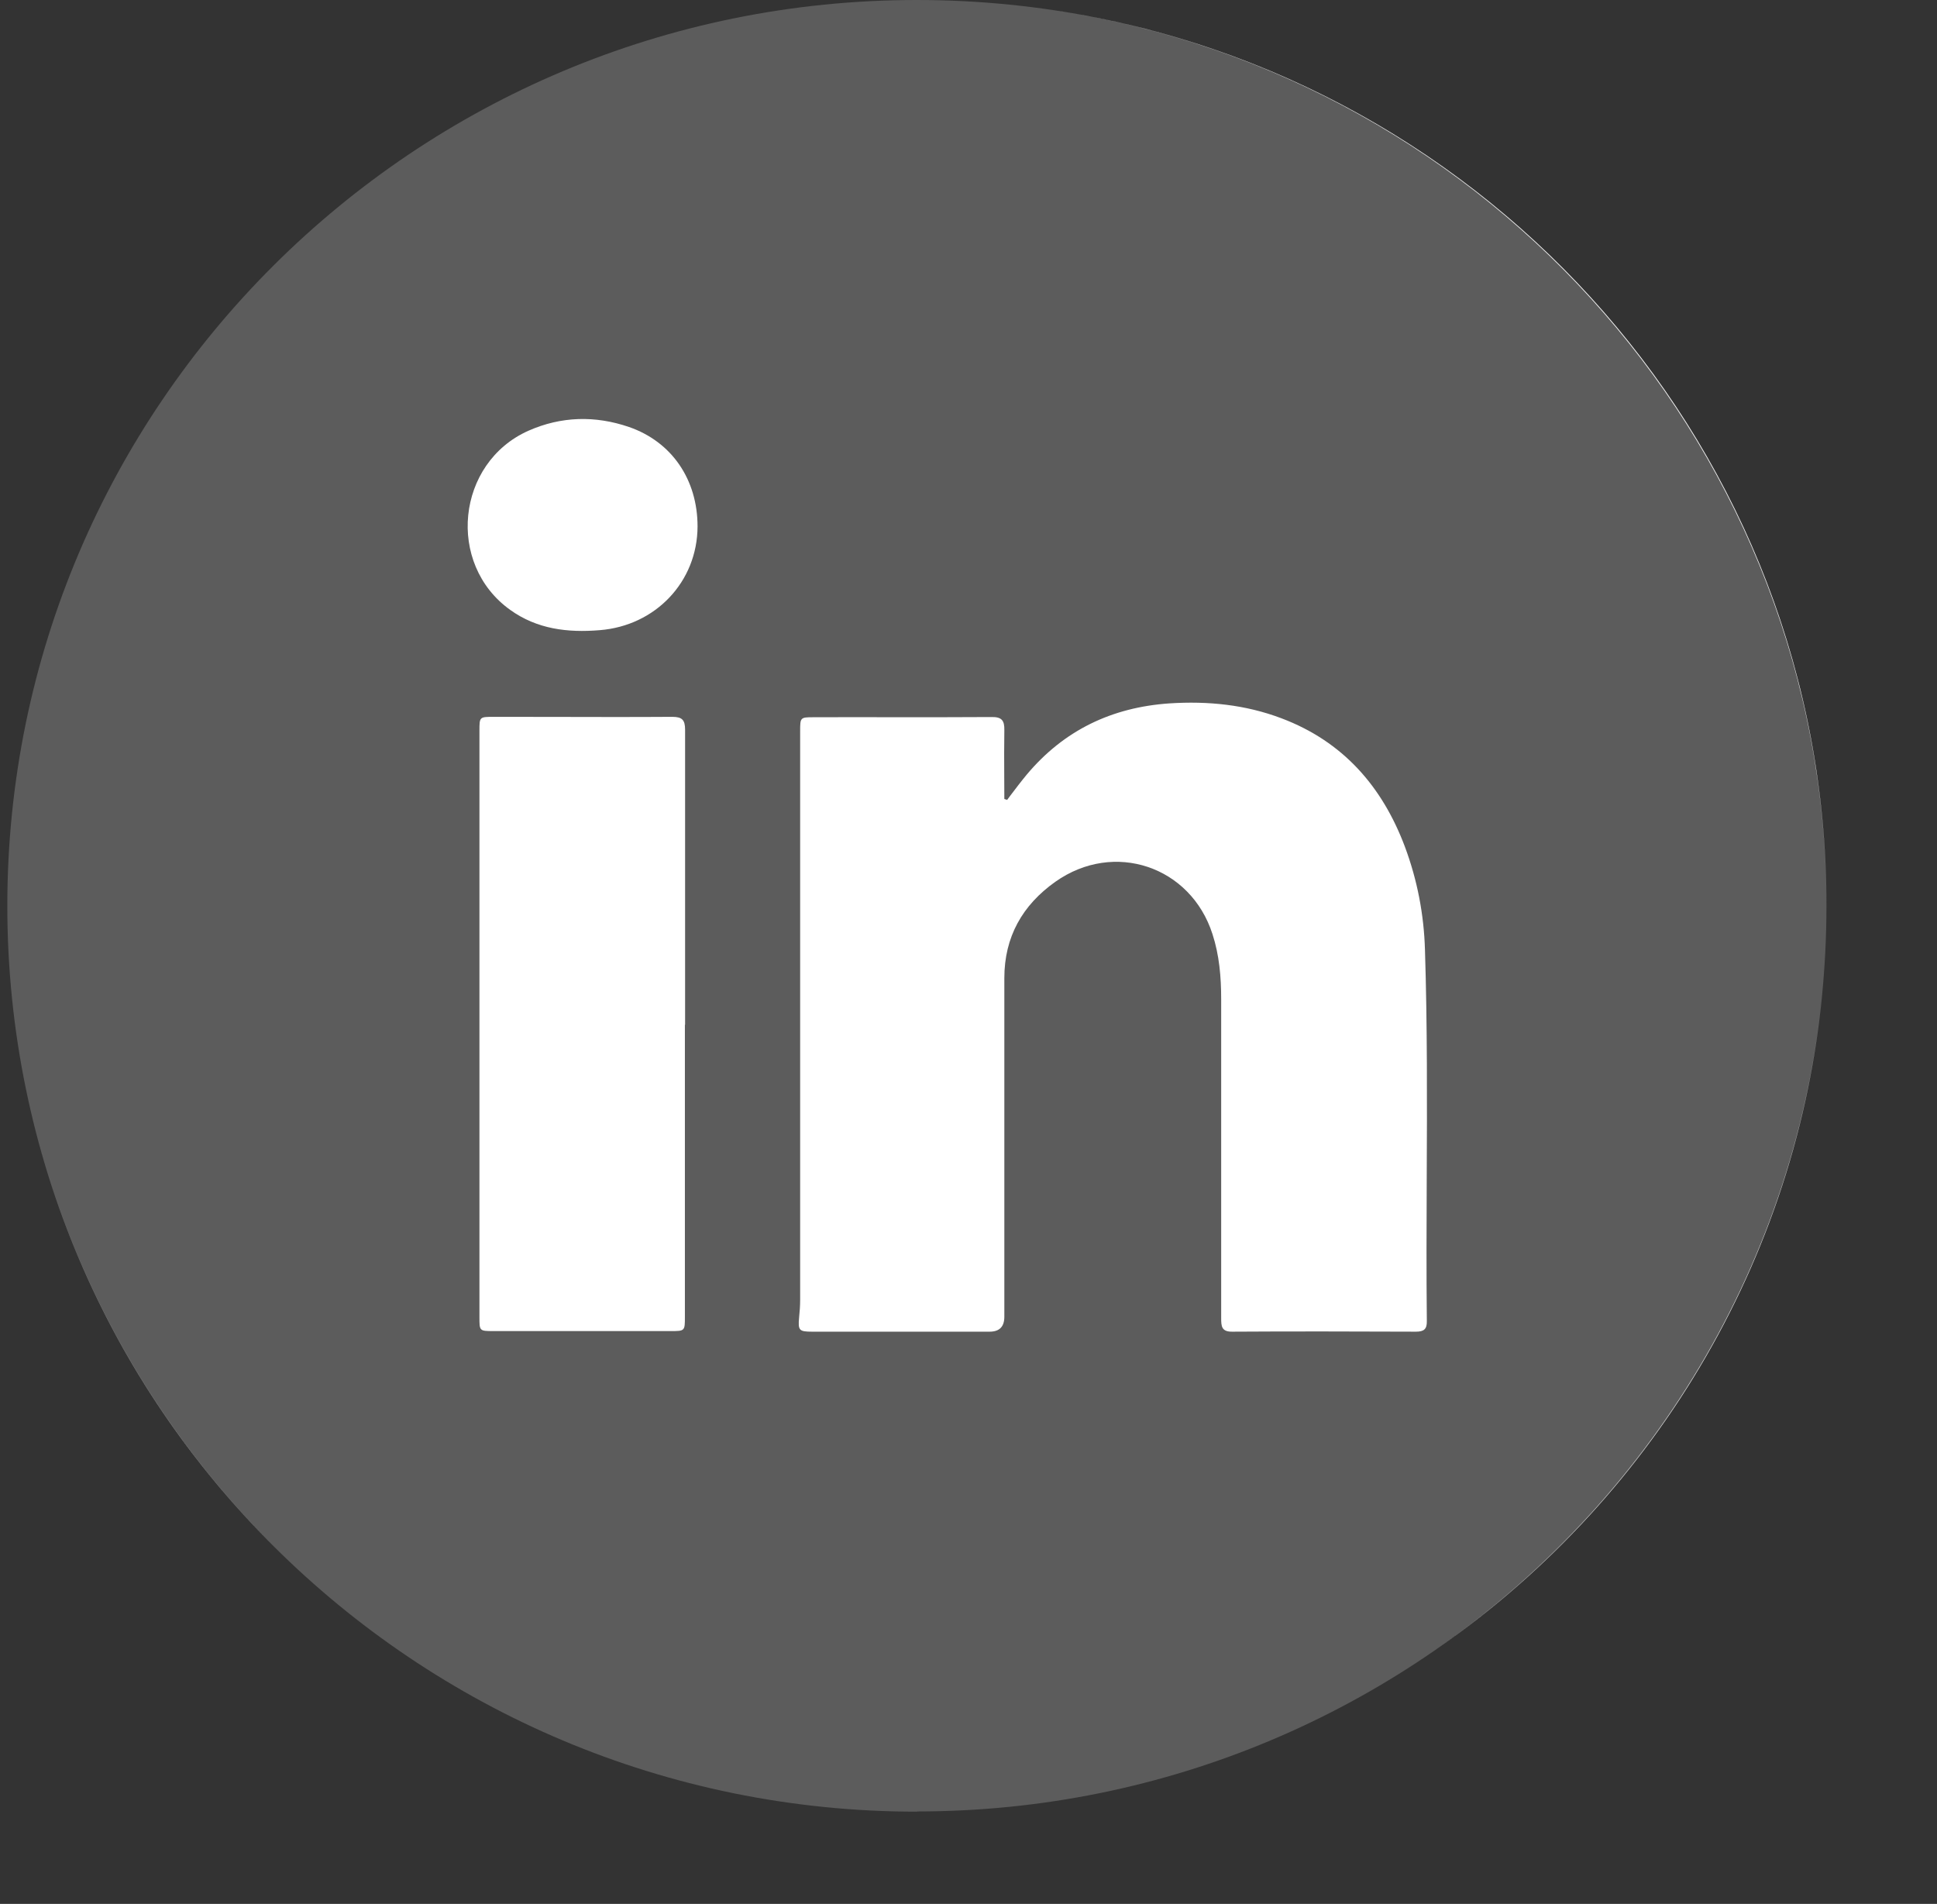 <svg width="58" height="57" viewBox="0 0 58 57" fill="none" xmlns="http://www.w3.org/2000/svg">
<rect x="0" y="0" width="58" height="57" fill="#333333" stroke="none"/>
<g clip-path="url(#clip0_3301_5555)">
<path opacity="0.2" d="M27.454 54.232C42.495 54.232 54.69 42.09 54.69 27.113C54.69 12.135 42.495 0 27.454 0C12.414 0 0.219 12.141 0.219 27.119C0.219 42.096 12.414 54.238 27.454 54.238" fill="white"/>
<path fill-rule="evenodd" clip-rule="evenodd" d="M54.617 29.118C54.006 37.407 49.616 44.705 43.165 49.268C49.625 44.719 54.007 37.439 54.617 29.118ZM8.245 46.338C4.699 42.82 2.113 38.334 0.933 33.308C2.112 38.333 4.694 42.82 8.245 46.338ZM31.599 0.312C44.658 2.302 54.656 13.581 54.69 27.067C54.666 13.516 44.658 2.296 31.599 0.312ZM30.073 23.92C30.098 23.926 30.148 23.944 30.148 23.944L30.154 23.951C30.188 23.906 30.222 23.861 30.256 23.815C30.415 23.605 30.576 23.393 30.745 23.189C31.858 21.863 33.289 21.176 35.018 21.058C36.168 20.984 37.288 21.095 38.37 21.504C40.211 22.198 41.387 23.542 42.065 25.344C42.438 26.341 42.637 27.376 42.668 28.435C42.74 30.709 42.731 32.983 42.721 35.258C42.715 36.687 42.709 38.117 42.724 39.546C42.73 39.794 42.637 39.868 42.394 39.868C40.566 39.862 38.731 39.856 36.902 39.868C36.573 39.874 36.566 39.701 36.566 39.459V29.915C36.566 29.252 36.511 28.596 36.305 27.964C35.652 25.933 33.357 25.158 31.603 26.397C30.614 27.097 30.073 28.051 30.073 29.283V39.422C30.073 39.72 29.926 39.868 29.632 39.868H24.32C23.928 39.868 23.891 39.831 23.928 39.441C23.947 39.261 23.959 39.088 23.959 38.908V21.882C23.959 21.485 23.966 21.473 24.345 21.473C25.107 21.47 25.871 21.471 26.634 21.472C27.652 21.473 28.671 21.474 29.688 21.467C29.992 21.461 30.079 21.566 30.073 21.857C30.065 22.315 30.068 22.774 30.07 23.232C30.072 23.461 30.073 23.69 30.073 23.92ZM20.514 21.851V30.683L20.508 30.677V39.422C20.508 39.636 20.508 39.742 20.454 39.796C20.401 39.85 20.293 39.85 20.078 39.85H14.767C14.356 39.85 14.356 39.843 14.356 39.435V21.882C14.356 21.673 14.356 21.567 14.409 21.514C14.462 21.461 14.569 21.461 14.785 21.461C15.381 21.461 15.976 21.462 16.57 21.463C17.757 21.466 18.943 21.469 20.128 21.461C20.427 21.461 20.514 21.554 20.514 21.851ZM18.834 12.783C20.122 13.229 20.887 14.363 20.887 15.762C20.881 17.422 19.624 18.735 17.957 18.866C16.993 18.946 16.079 18.835 15.277 18.259C13.355 16.884 13.666 13.855 15.824 12.895C16.807 12.461 17.821 12.437 18.834 12.783Z" fill="white"/>
</g>
<defs>
<clipPath id="clip0_3301_5555">
<rect width="57.389" height="56.168" fill="white" transform="translate(0.219)"/>
</clipPath>
</defs>
</svg>

